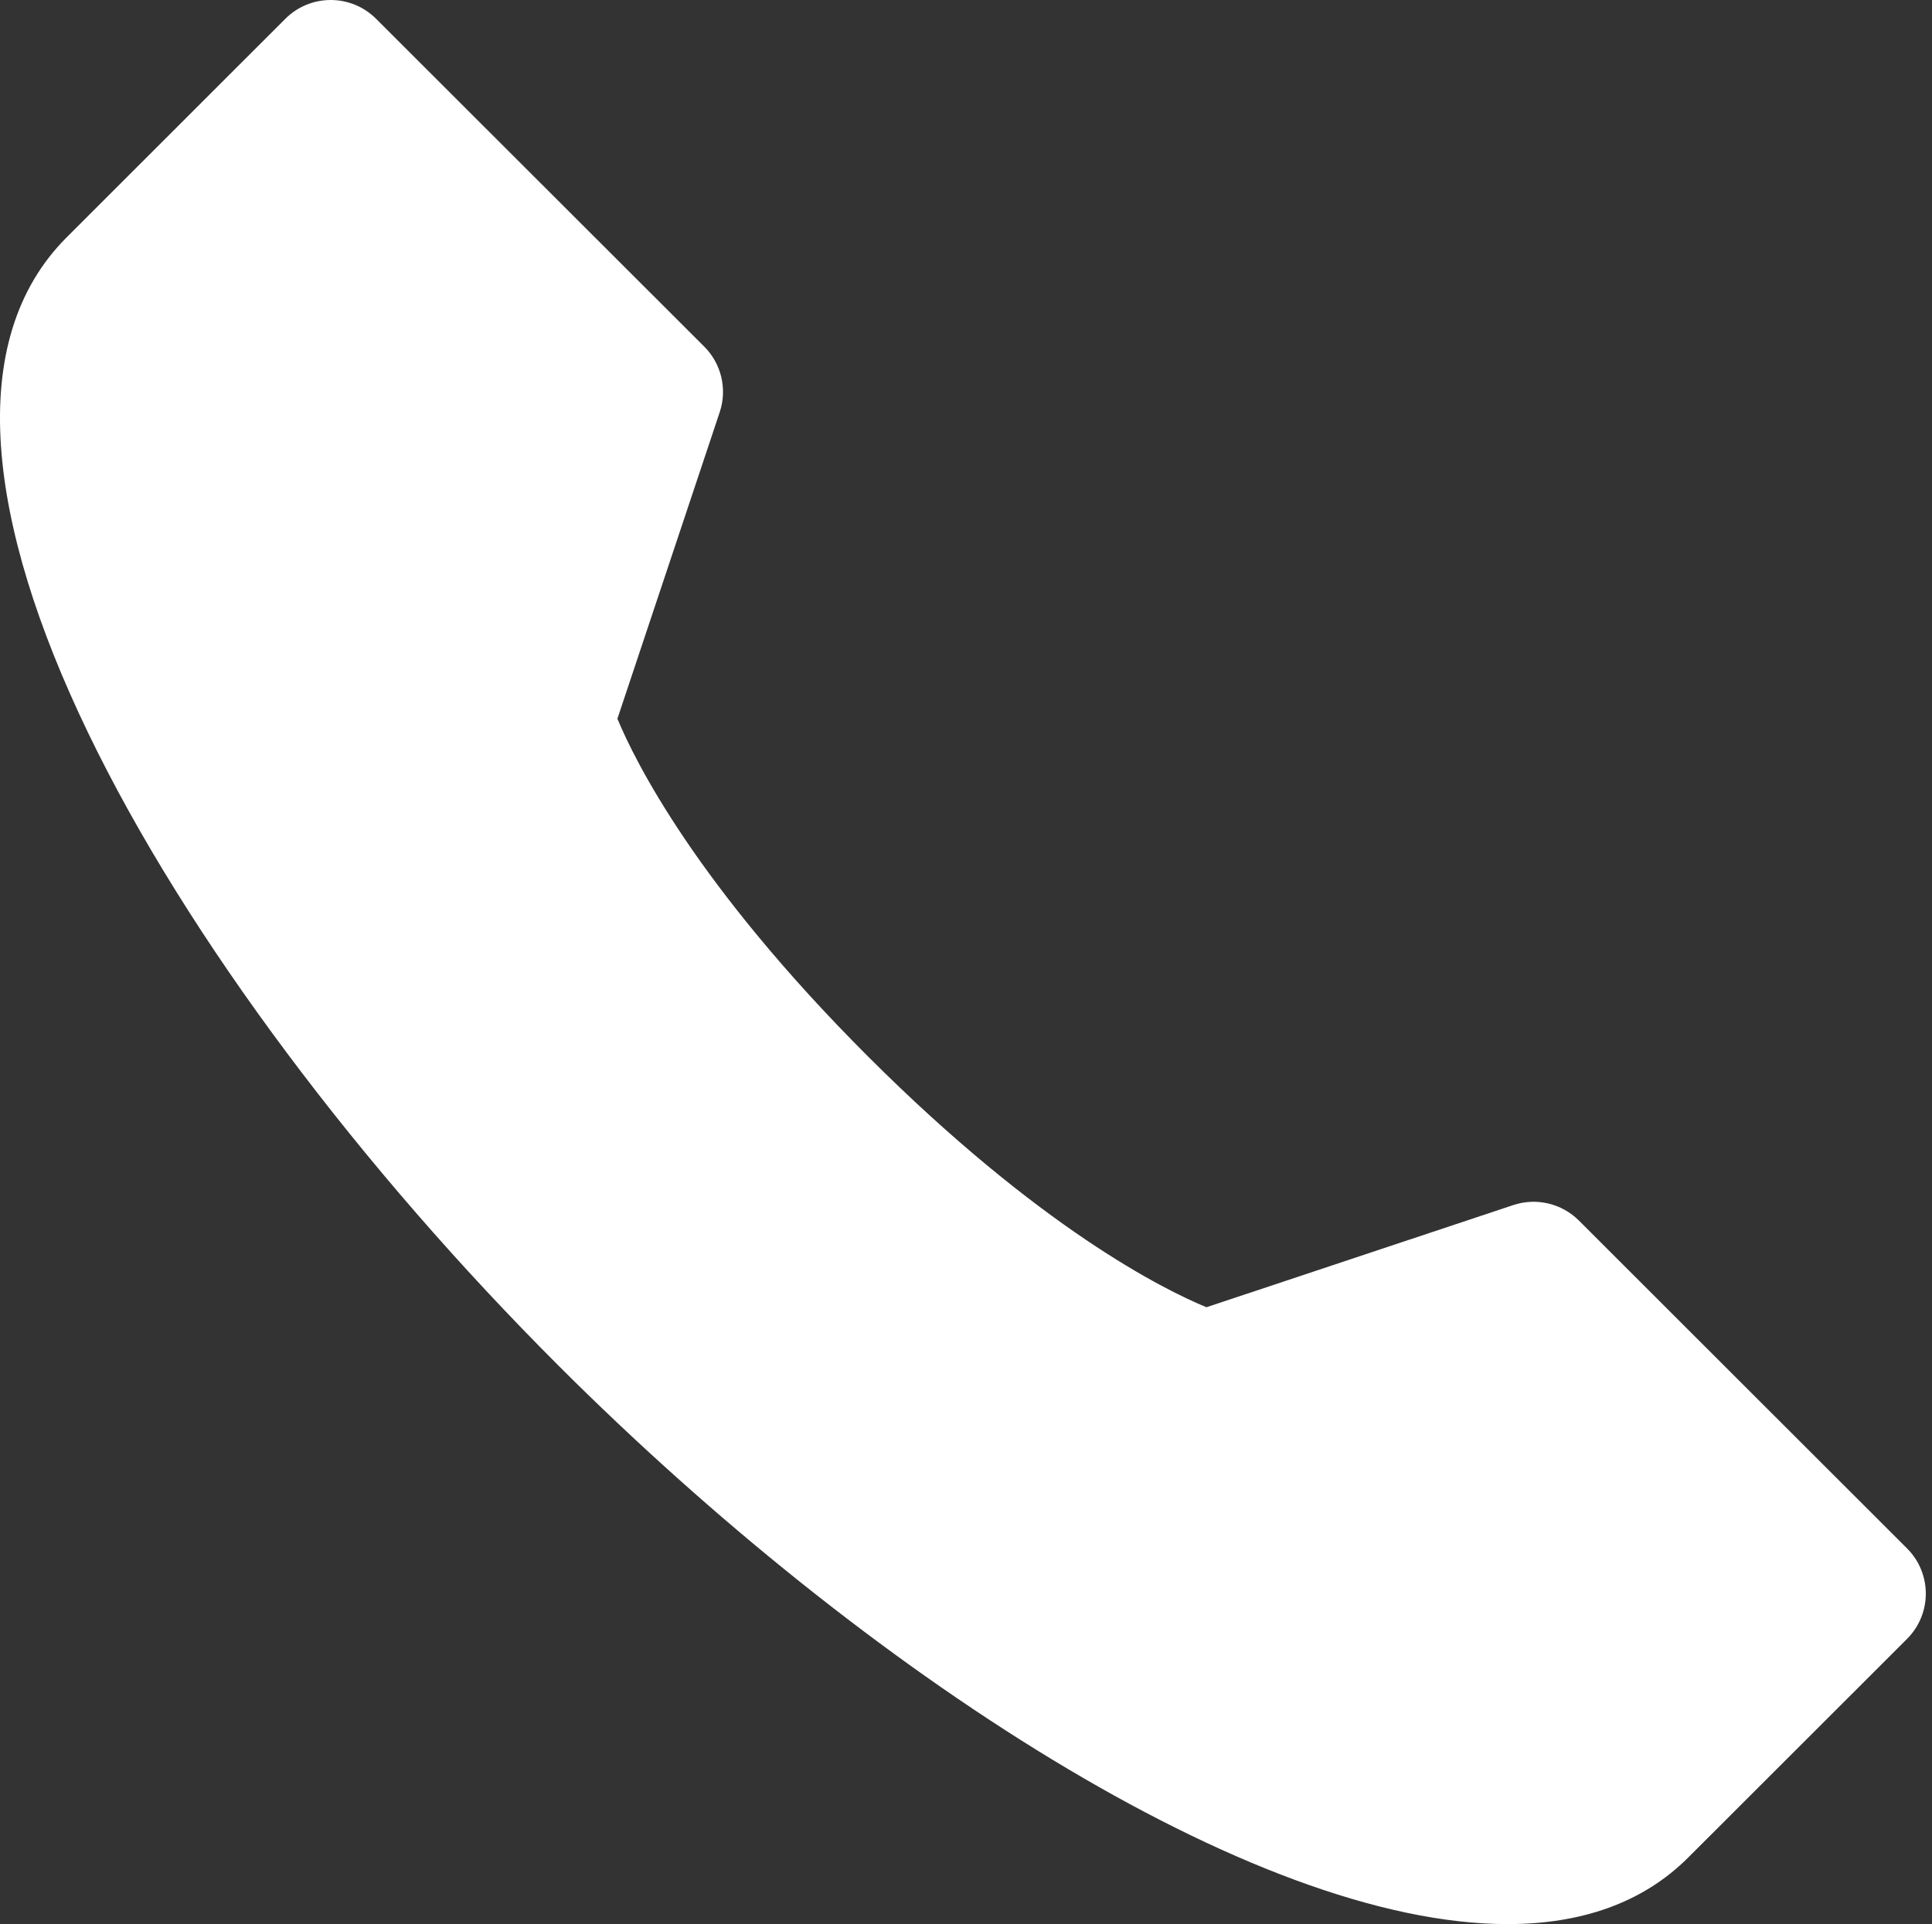 <?xml version="1.0" encoding="UTF-8"?> <svg xmlns="http://www.w3.org/2000/svg" width="253" height="252" viewBox="0 0 253 252" fill="none"><rect x="0" y="0" width="253" height="252" fill="#333333" stroke="none"/><path d="M249.723 202.787L206.767 159.863C204.514 157.611 201.194 156.822 198.167 157.83L157.986 171.211C152.362 168.884 136.163 160.845 113.693 138.392C91.181 115.888 83.153 99.685 80.85 94.132L94.249 53.98C95.258 50.965 94.468 47.63 92.215 45.387L49.251 2.463C45.964 -0.821 40.651 -0.821 37.364 2.463L8.733 31.082C-18.378 58.181 21.695 127.455 73.166 178.888C113.197 218.889 164.03 252.002 197.411 252.002C206.944 252.002 215.064 249.297 221.083 243.275L249.723 214.656C253.01 211.38 253.01 206.063 249.723 202.787Z" fill="white"></path></svg> 